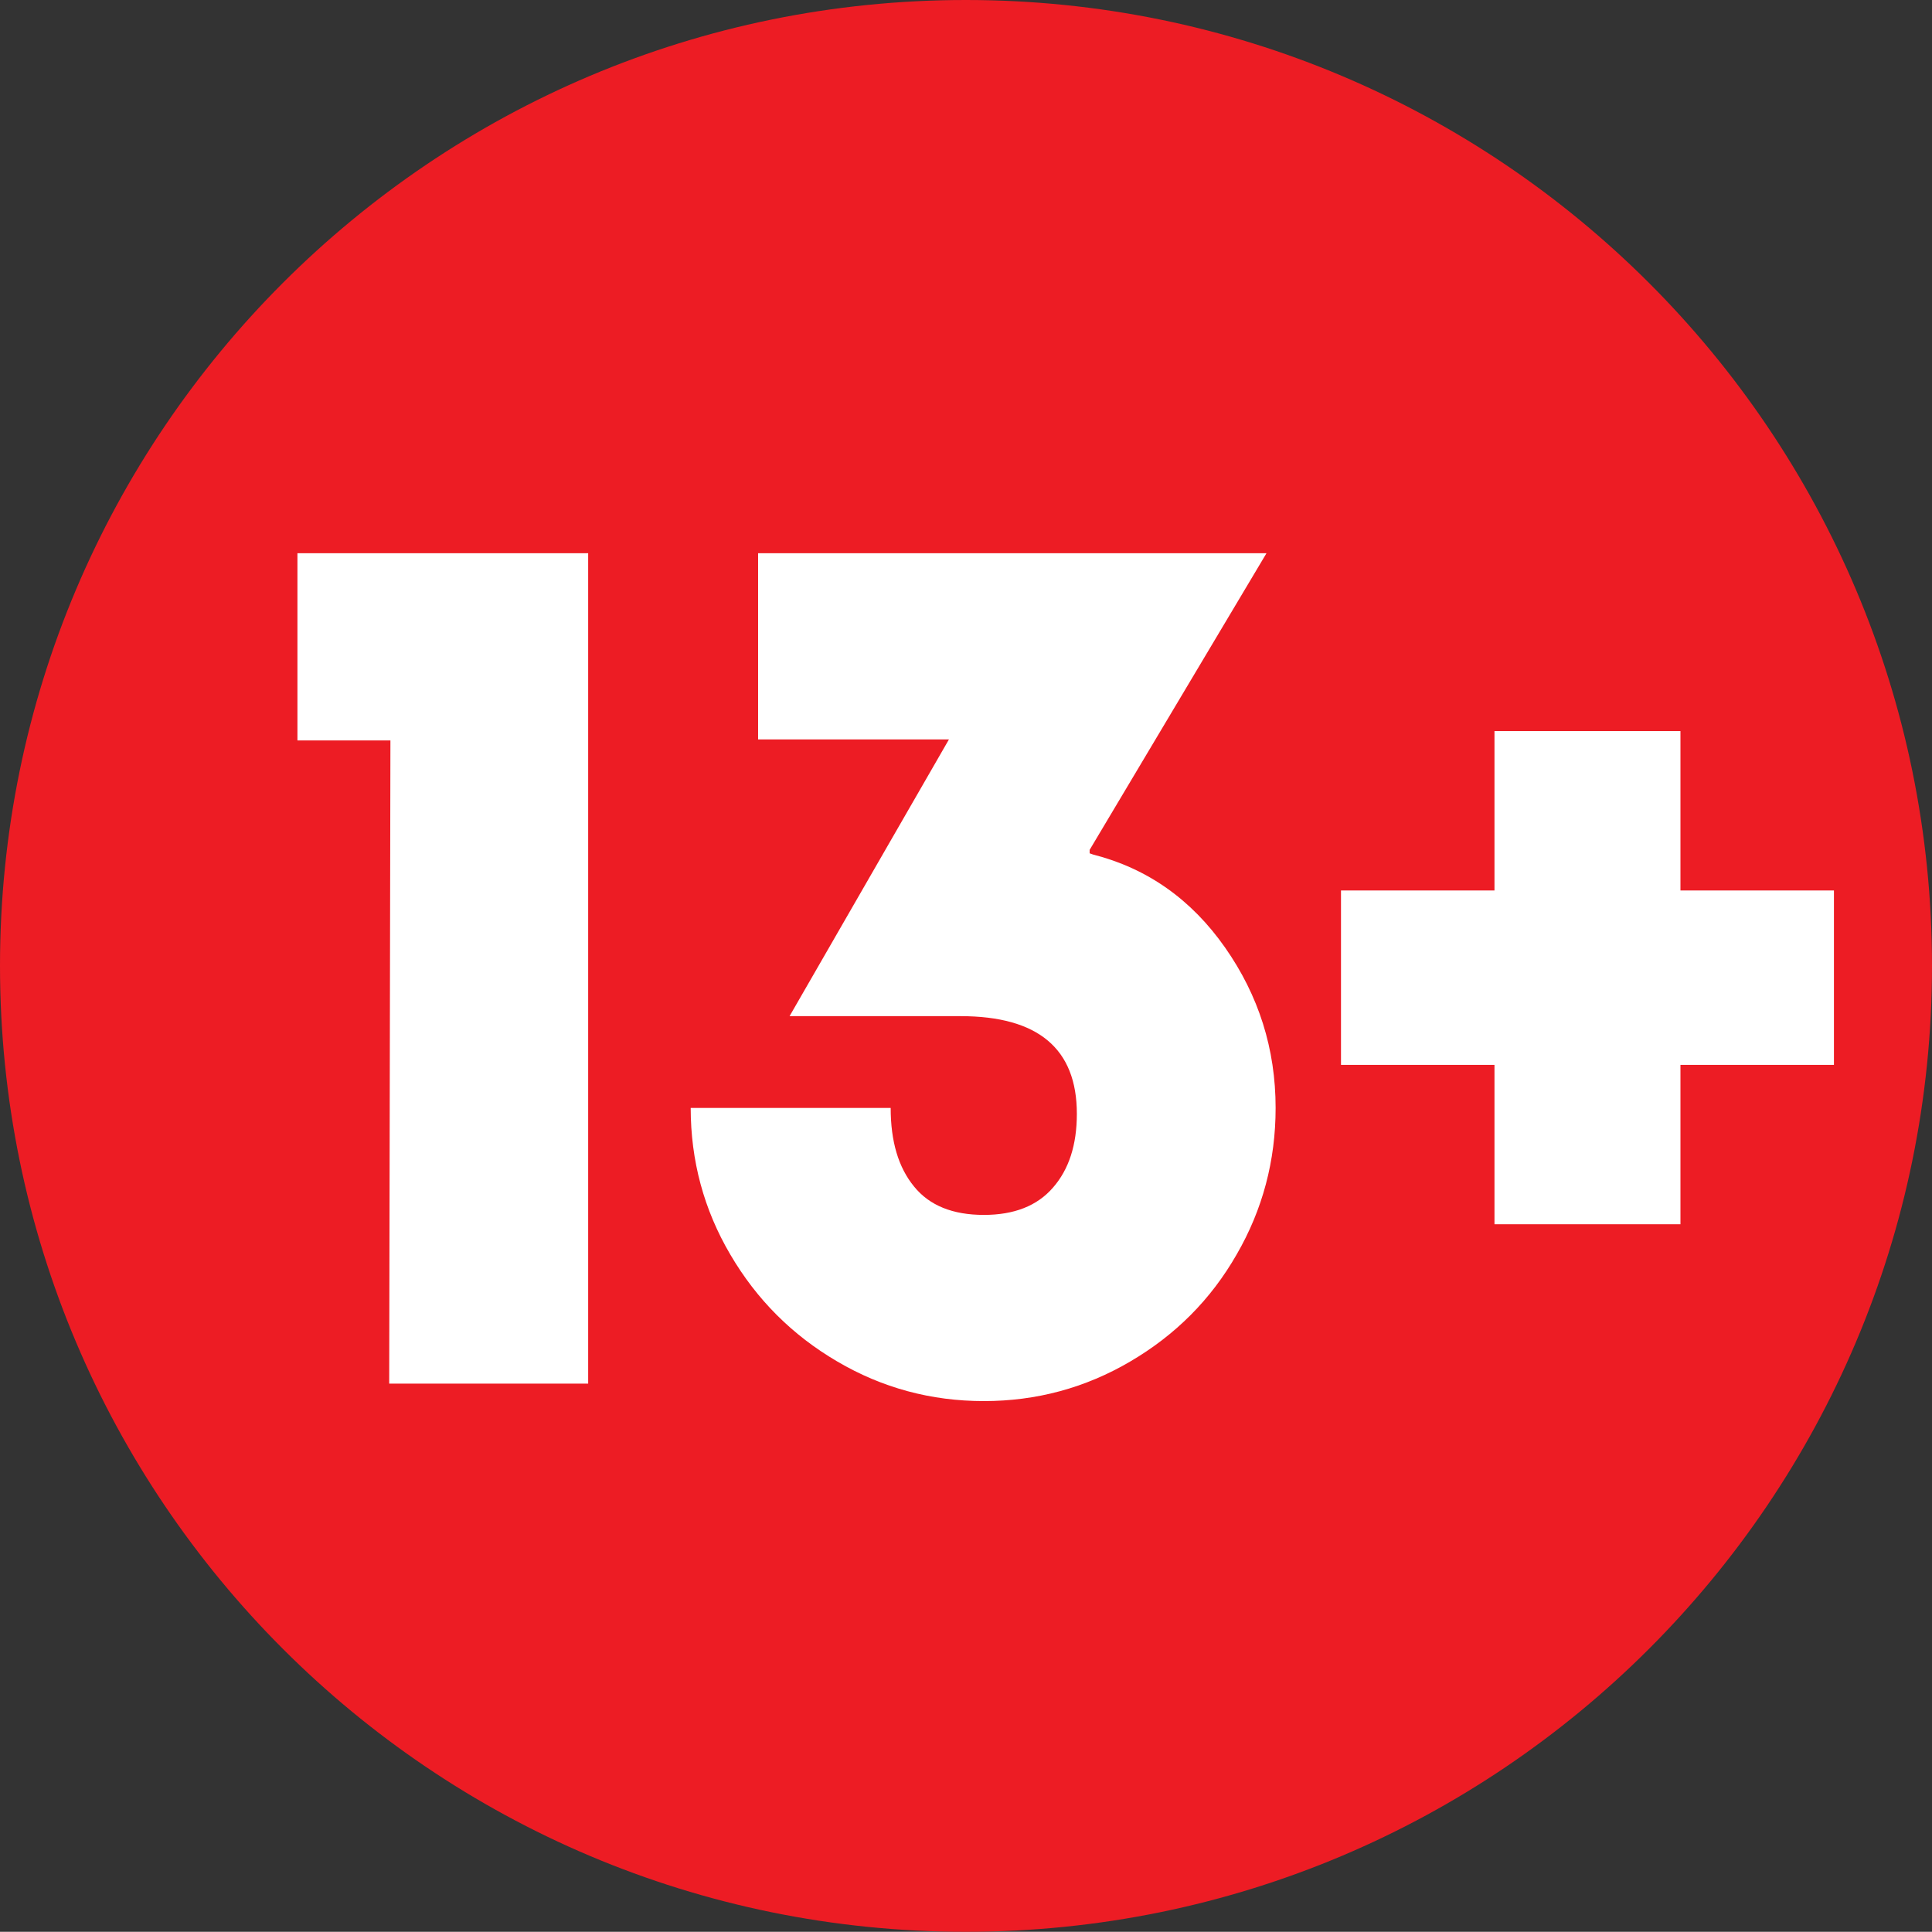 <?xml version="1.0" standalone="no"?>
<!DOCTYPE svg PUBLIC "-//W3C//DTD SVG 1.1//EN" "http://www.w3.org/Graphics/SVG/1.1/DTD/svg11.dtd">
<!--Generator: Xara Designer (www.xara.com), SVG filter version: 6.7.0.0-->
<svg fill="none" fill-rule="evenodd" stroke="black" stroke-width="0.501" stroke-linejoin="bevel" stroke-miterlimit="10" font-family="Times New Roman" font-size="16" style="font-variant-ligatures:none" xmlns:xlink="http://www.w3.org/1999/xlink" xmlns="http://www.w3.org/2000/svg" version="1.1" overflow="visible" width="9.516pt" height="9.515pt" viewBox="75.42 -333.621 9.516 9.515">
 <rect x="75.42" y="-333.621" width="9.516" height="9.515" fill="#333333" stroke="none"/>
 <defs>
	</defs>
 <g id="Layer 1" transform="scale(1 -1)">
  <path d="M 80.177,324.106 C 82.805,324.106 84.936,326.236 84.936,328.864 C 84.936,331.491 82.805,333.621 80.177,333.621 C 77.55,333.621 75.42,331.491 75.42,328.864 C 75.42,326.236 77.55,324.106 80.177,324.106 Z" stroke="none" fill="#ed1c24" stroke-width="0.067" fill-rule="nonzero" stroke-linejoin="miter" marker-start="none" marker-end="none"/>
  <g id="Group" fill-rule="nonzero" stroke-linejoin="miter" stroke="none" stroke-width="0.076" fill="#ffffff">
   <g id="Group_1">
    <path d="M 77.343,329.974 L 76.885,329.974 L 76.885,330.896 L 78.317,330.896 L 78.317,326.806 L 77.337,326.806 L 77.343,329.974 Z" marker-start="none" marker-end="none"/>
    <path d="M 80.266,326.72 C 80.006,326.72 79.765,326.785 79.544,326.915 C 79.322,327.045 79.147,327.22 79.017,327.442 C 78.887,327.663 78.822,327.904 78.822,328.164 L 79.807,328.164 C 79.807,327.999 79.845,327.871 79.922,327.777 C 79.998,327.683 80.113,327.637 80.266,327.637 C 80.414,327.637 80.528,327.681 80.606,327.771 C 80.685,327.861 80.724,327.982 80.724,328.135 C 80.724,328.456 80.533,328.616 80.151,328.616 L 79.309,328.616 L 80.094,329.979 L 79.154,329.979 L 79.154,330.896 L 81.658,330.896 L 80.787,329.435 L 80.787,329.418 L 80.804,329.412 C 81.071,329.344 81.288,329.191 81.454,328.954 C 81.62,328.717 81.703,328.454 81.703,328.164 C 81.703,327.904 81.639,327.663 81.511,327.442 C 81.384,327.22 81.209,327.045 80.987,326.915 C 80.766,326.785 80.525,326.72 80.266,326.72 Z" marker-start="none" marker-end="none"/>
    <path d="M 82.781,328.376 L 82.025,328.376 L 82.025,329.235 L 82.781,329.235 L 82.781,330.02 L 83.697,330.02 L 83.697,329.235 L 84.453,329.235 L 84.453,328.376 L 83.697,328.376 L 83.697,327.591 L 82.781,327.591 L 82.781,328.376 Z" marker-start="none" marker-end="none"/>
   </g>
  </g>
 </g>
</svg>
